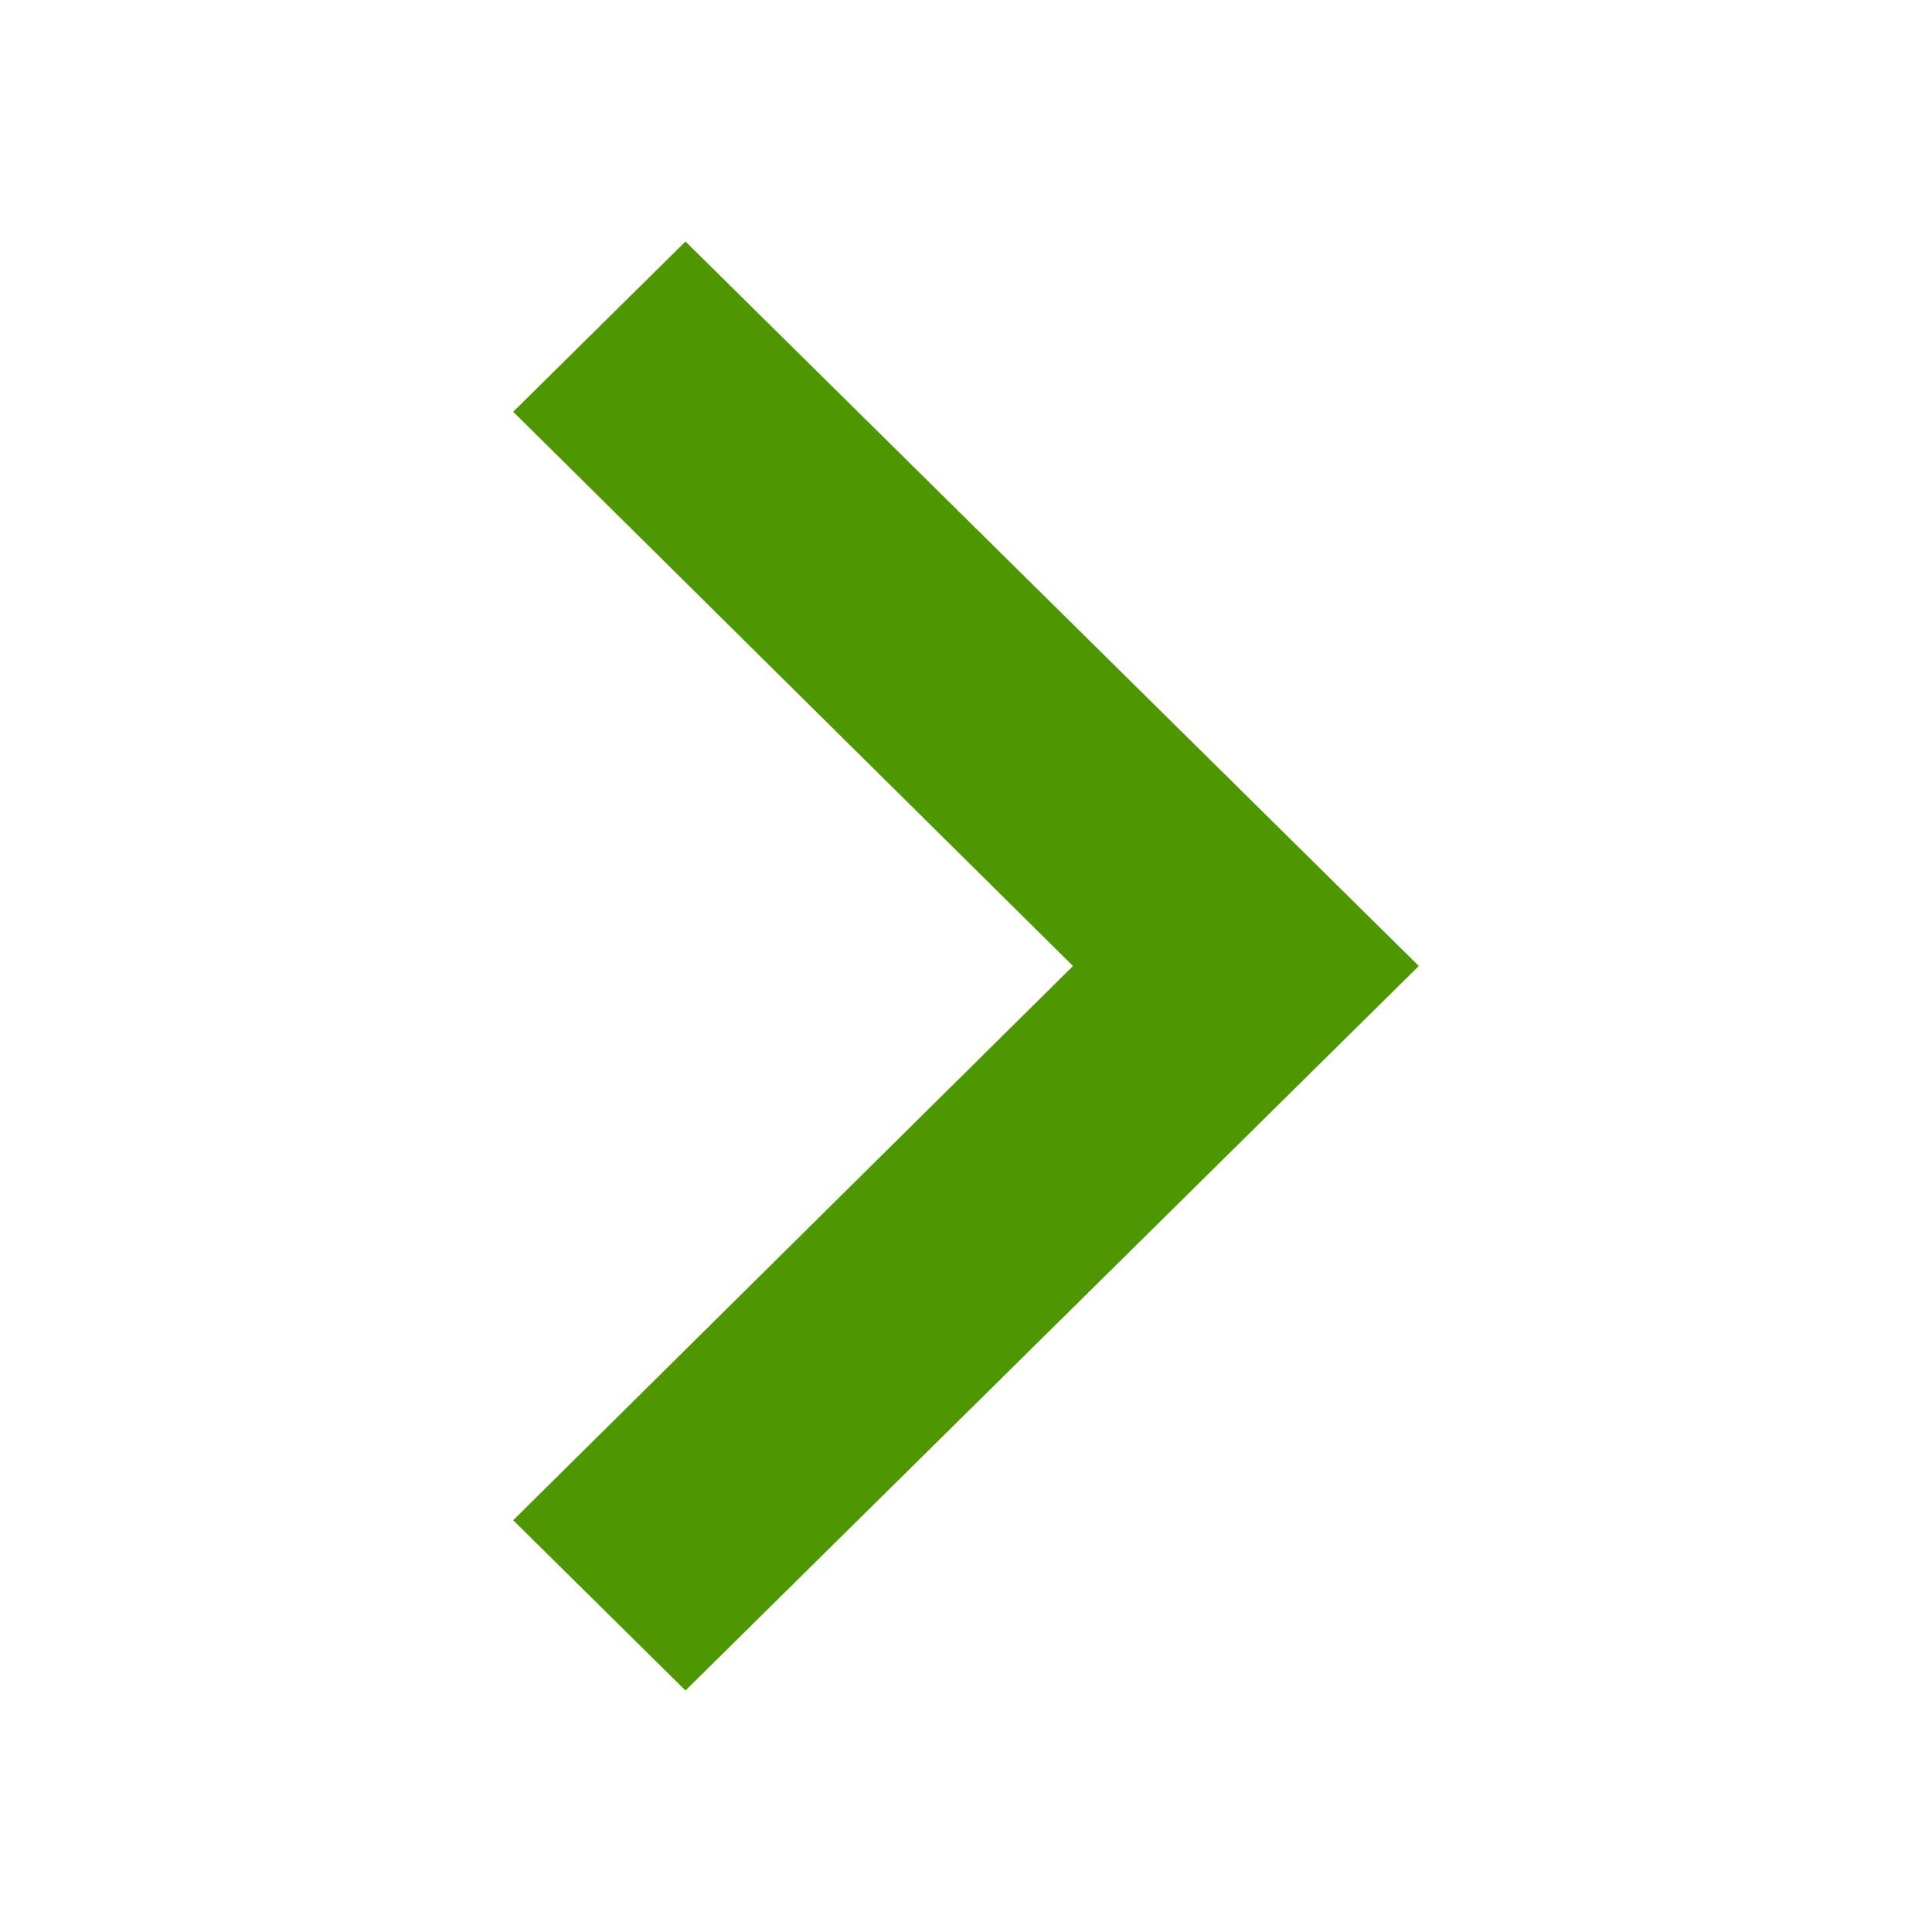 <svg xmlns="http://www.w3.org/2000/svg" width="16" height="16" viewBox="0 0 16 16">
  <g id="icon_arrow" transform="translate(0 16) rotate(-90)">
    <rect id="icon_大小" width="16" height="16" fill="none" opacity="0"/>
    <path id="Icon_material-keyboard-arrow-down" data-name="Icon material-keyboard-arrow-down" d="M1.41,0,6,4.636,10.59,0,12,1.427,6,7.5,0,1.427Z" transform="translate(2 4.25)" fill="#4F9603"/>
  </g>
</svg>
